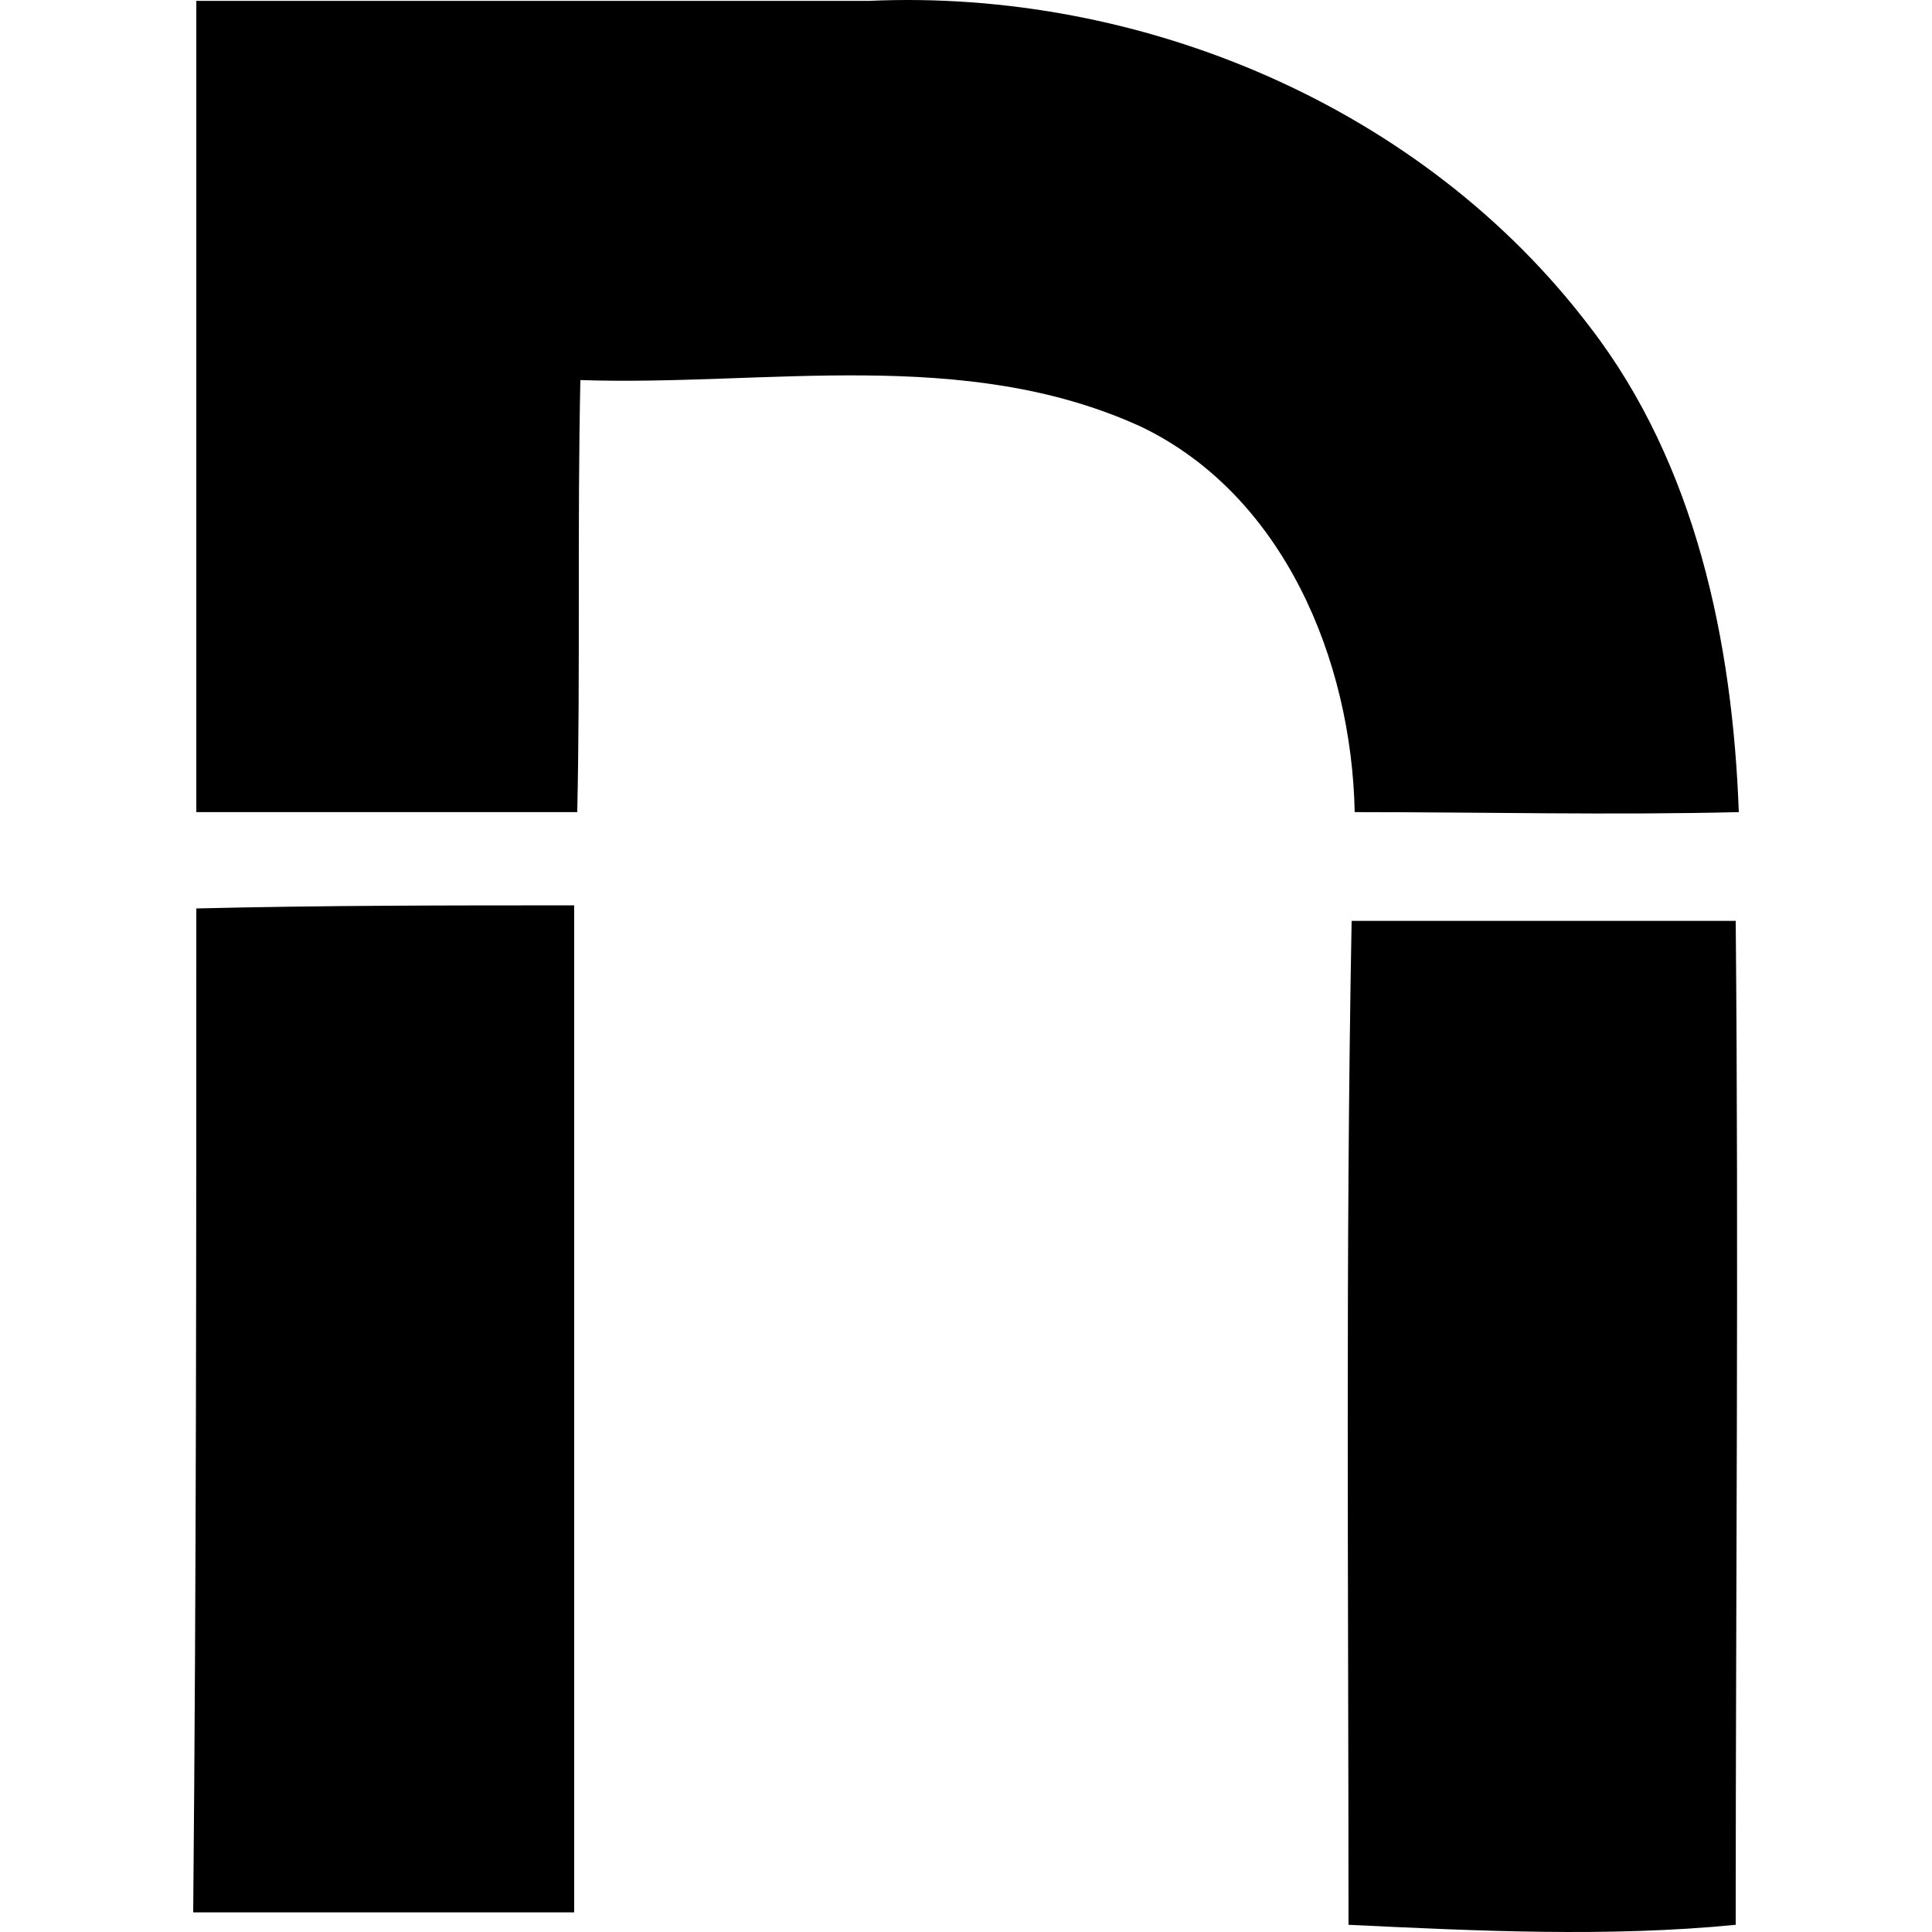 <svg width="80" height="80" viewBox="0 0 80 80" fill="none" xmlns="http://www.w3.org/2000/svg">
<path d="M8.129 0.037H35.96C47.246 -0.478 58.917 4.413 65.843 13.55C70.204 19.213 71.743 26.55 72 33.628C66.741 33.757 61.483 33.628 56.095 33.628C55.968 27.322 53.145 20.5 47.246 17.668C39.936 14.323 31.728 15.996 24.032 15.738C23.903 21.658 24.032 27.708 23.903 33.628H8.129V0.037ZM8.129 37.617C13.386 37.489 18.645 37.489 23.775 37.489V79.188H8C8.129 65.288 8.129 51.517 8.129 37.617ZM55.968 38.132H71.872C72 52.032 71.872 65.803 71.872 79.702C66.613 80.218 61.226 79.96 55.839 79.702C55.839 65.803 55.711 51.903 55.968 38.132Z" fill="black"/>
</svg>
